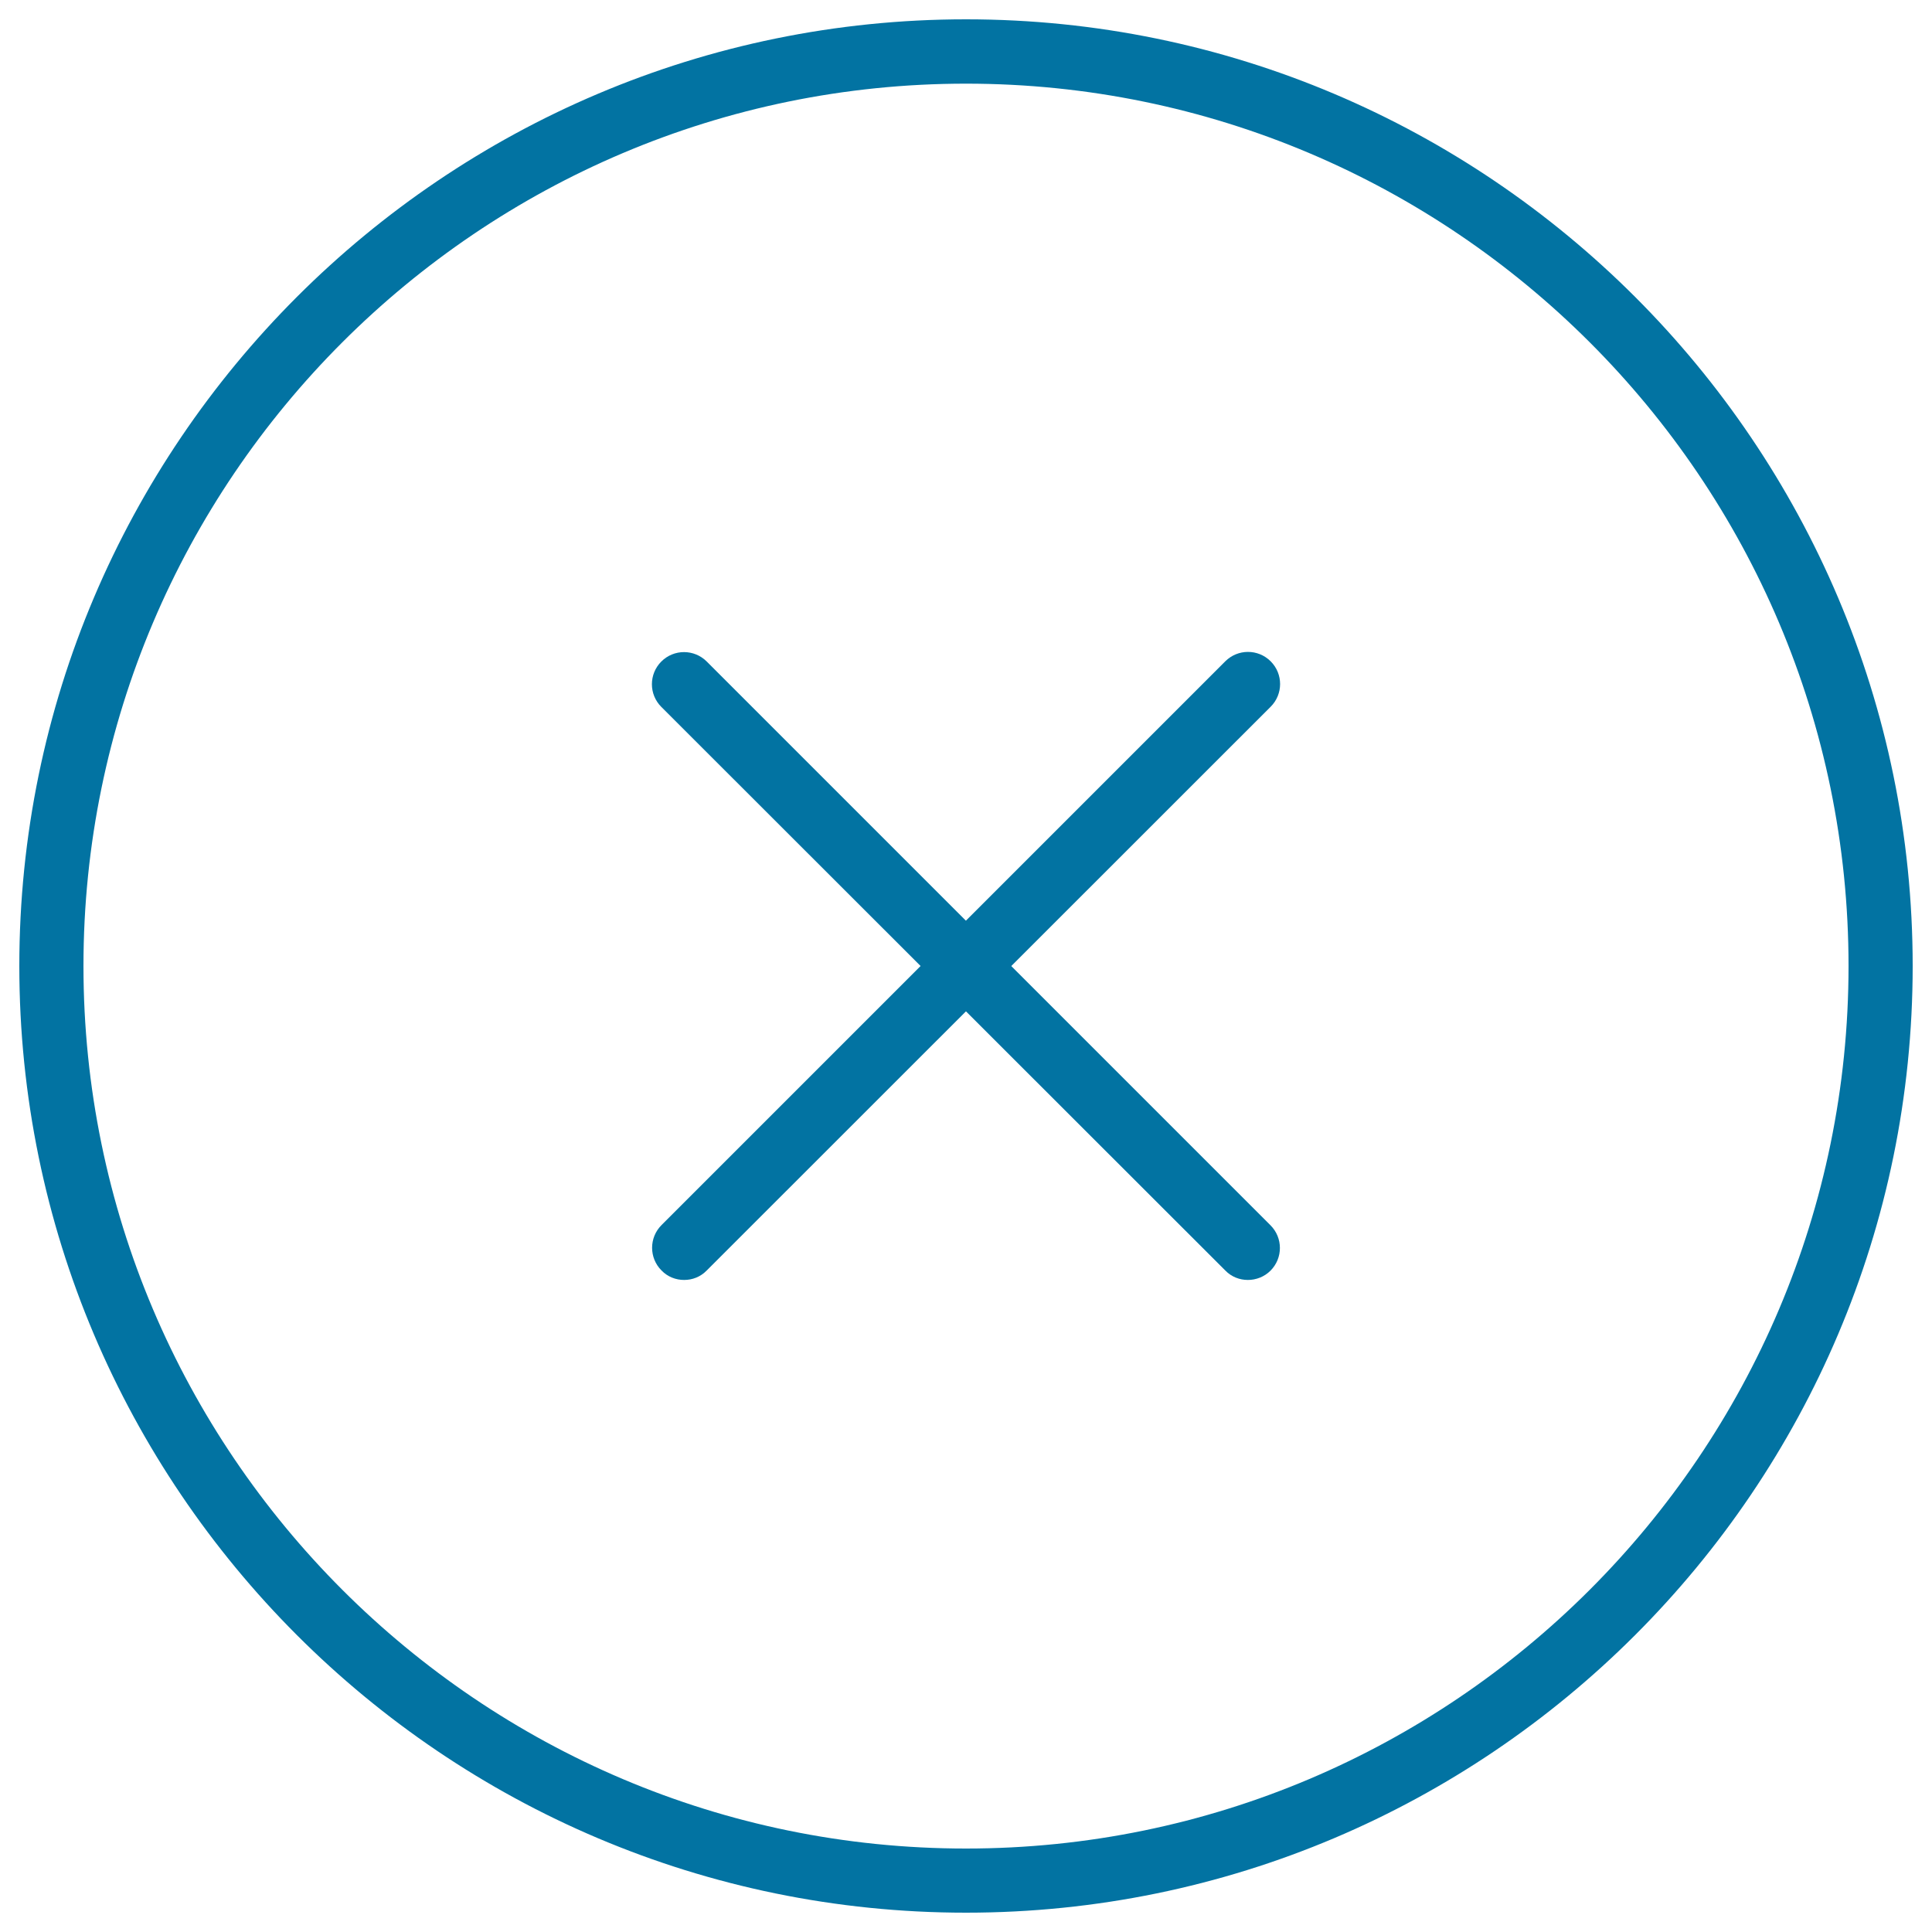 <svg xmlns="http://www.w3.org/2000/svg" viewBox="0 0 1000 1000" style="fill:#0273a2">
<title>Close Circular Button Of A Cross SVG icon</title>
<g><g><g><path d="M354.1,662.5c-4.3,0-8.5-1.6-11.7-4.9c-6.5-6.5-6.5-17,0-23.5l291.8-291.8c6.5-6.5,17-6.5,23.5,0s6.5,17,0,23.5L365.8,657.6C362.6,660.9,358.4,662.5,354.1,662.5z"/></g><g><path d="M645.9,662.5c-4.3,0-8.5-1.6-11.7-4.9L342.3,365.9c-6.5-6.5-6.5-17,0-23.5c6.5-6.5,17-6.5,23.5,0l291.8,291.8c6.5,6.5,6.5,17,0,23.5C654.4,660.9,650.1,662.5,645.9,662.5z"/></g><path d="M500,990C229.8,990,10,770.2,10,500C10,229.8,229.8,10,500,10s490,219.8,490,490S770.2,990,500,990z M500,43.3C248.1,43.3,43.2,248.2,43.2,500S248.1,956.8,500,956.8c251.9,0,456.8-204.9,456.8-456.8S751.9,43.3,500,43.3z"/></g></g>
</svg>